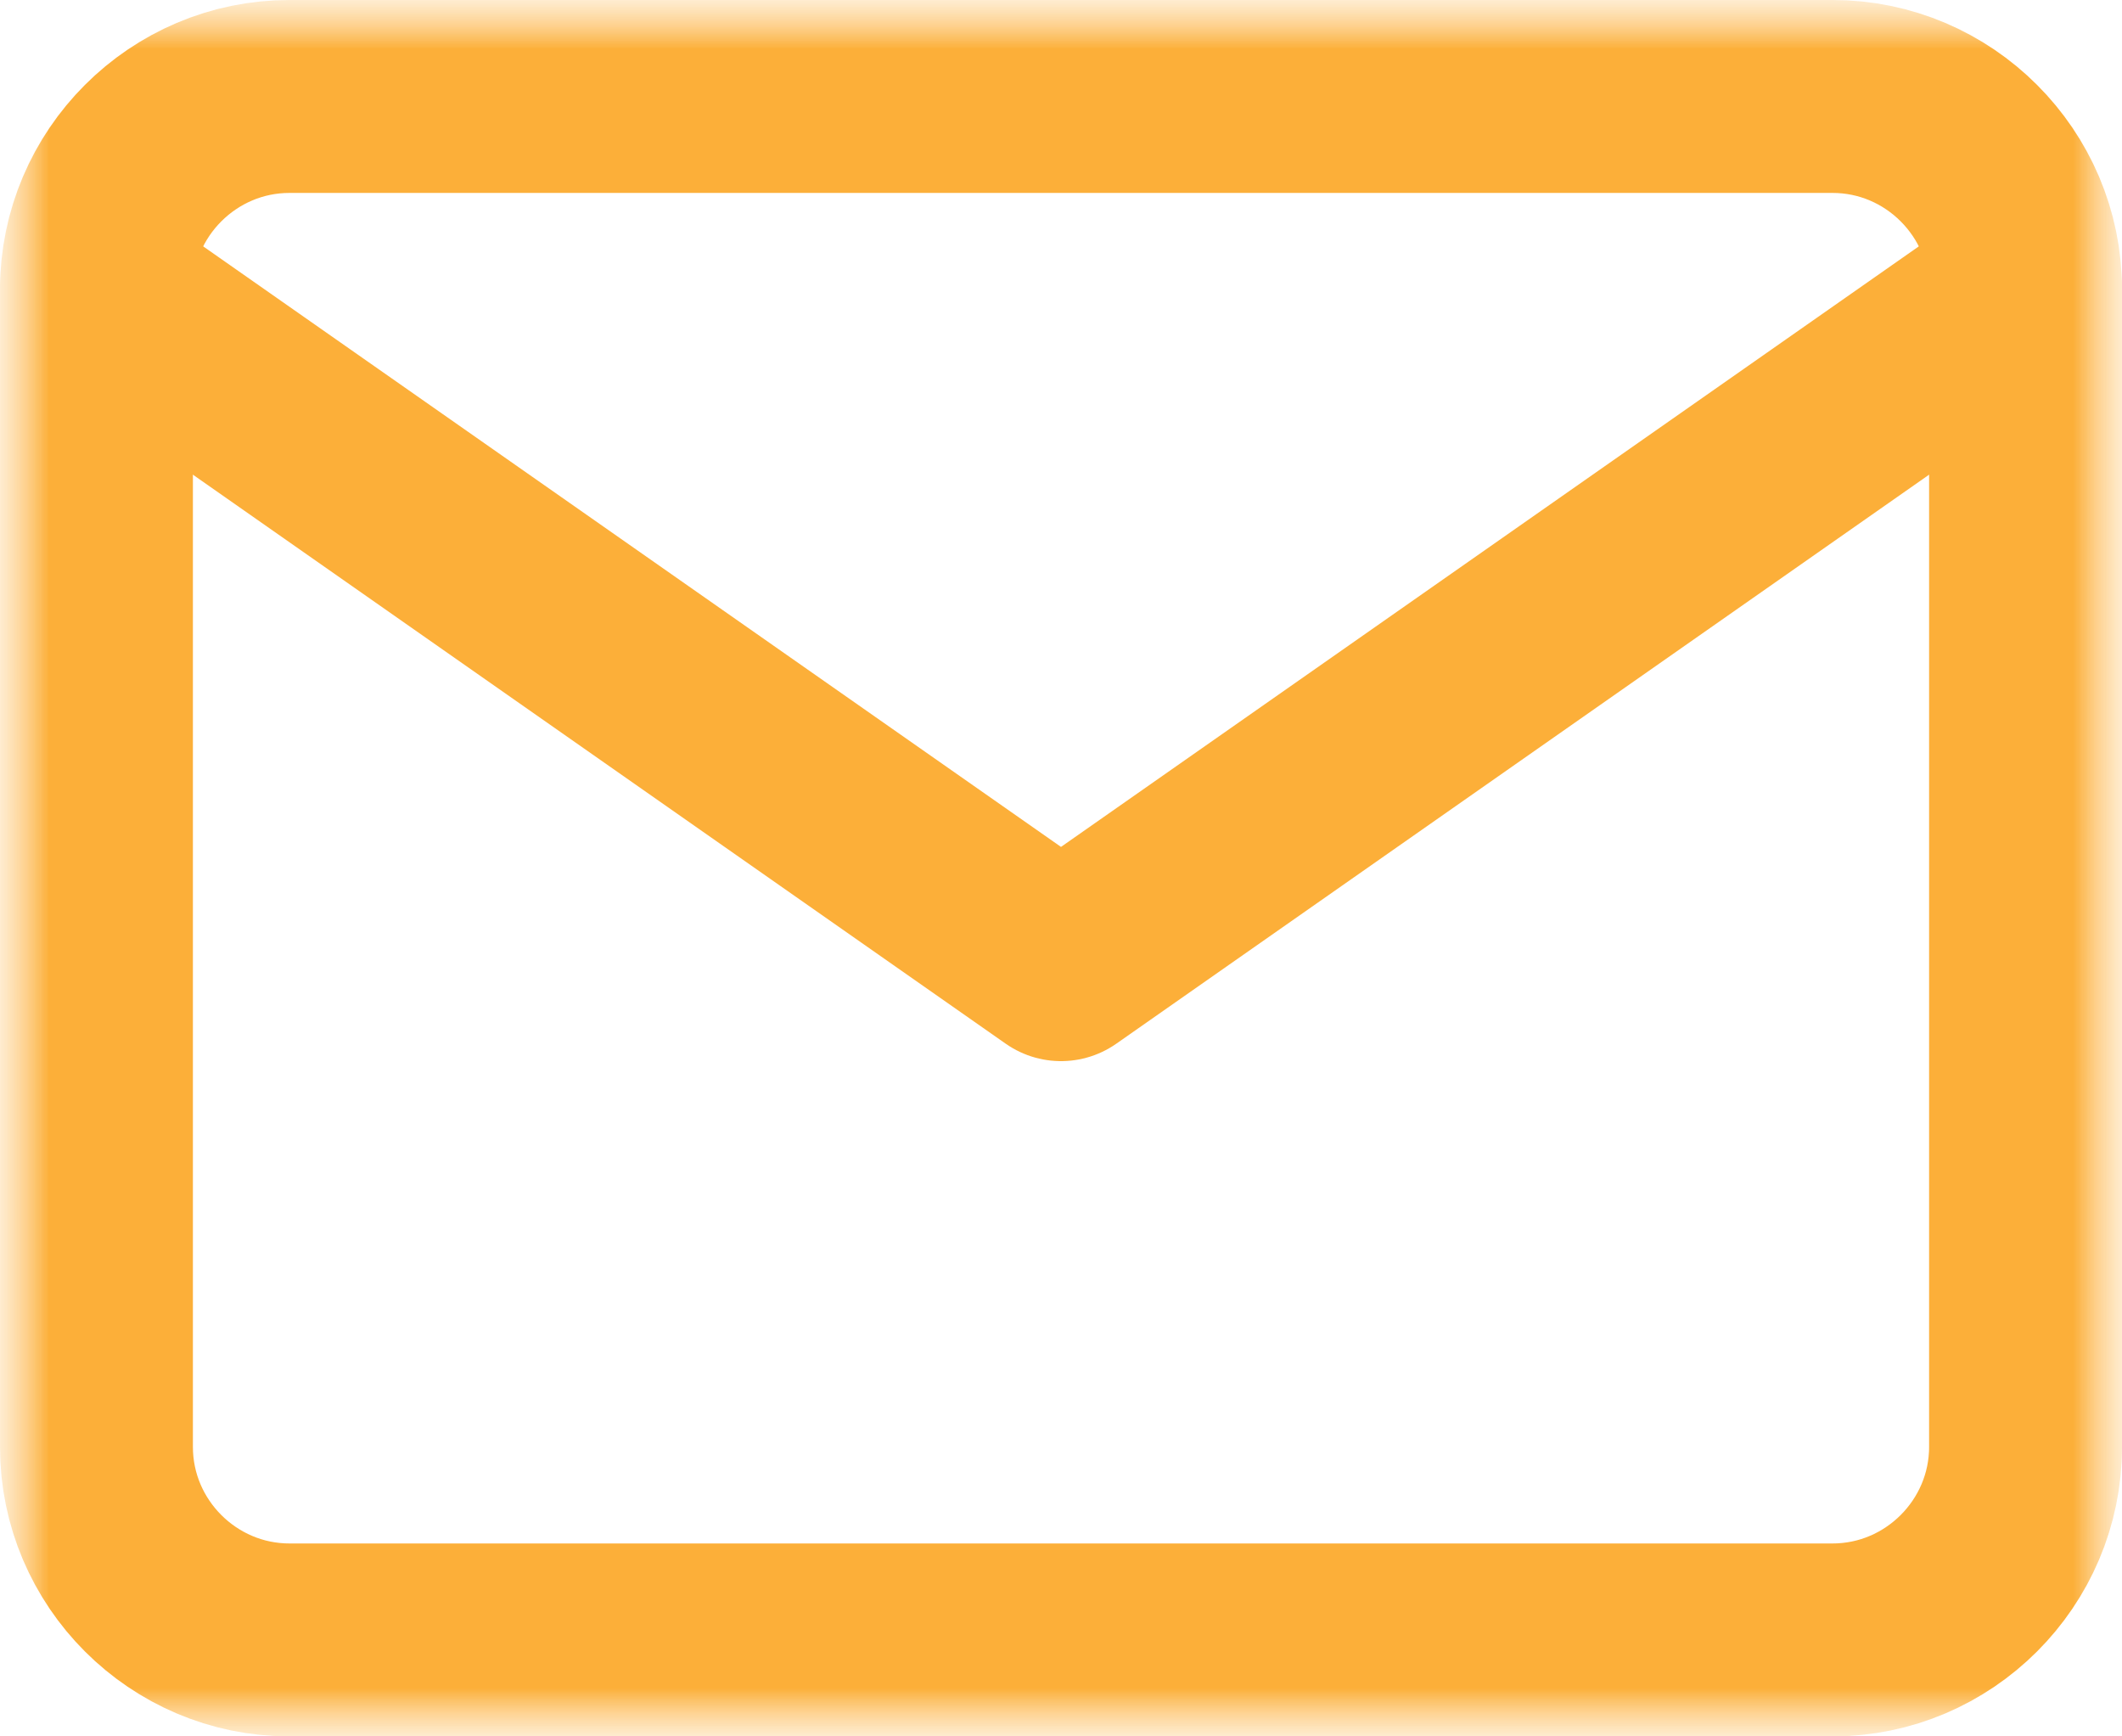 <svg width="22" height="18" viewBox="0 0 22 18" fill="none" xmlns="http://www.w3.org/2000/svg">
<g clip-path="url(#clip0_2009_42)">
<mask id="mask0_2009_42" style="mask-type:luminance" maskUnits="userSpaceOnUse" x="0" y="0" width="22" height="18">
<path d="M22 0H0V18H22V0Z" fill="white"/>
</mask>
<g mask="url(#mask0_2009_42)">
<mask id="mask1_2009_42" style="mask-type:luminance" maskUnits="userSpaceOnUse" x="0" y="0" width="22" height="18">
<path d="M22 0H0V18H22V0Z" fill="white"/>
</mask>
<g mask="url(#mask1_2009_42)">
<path d="M3 1H19C20.1 1 21 1.9 21 3V15C21 16.1 20.1 17 19 17H3C1.9 17 1 16.1 1 15V3C1 1.9 1.9 1 3 1Z" stroke="#FCAF39" stroke-width="2" stroke-linecap="round" stroke-linejoin="round"/>
<path d="M21 3L11 10L1 3" stroke="#FCAF39" stroke-width="2" stroke-linecap="round" stroke-linejoin="round"/>
</g>
</g>
</g>
<defs>
<clipPath id="clip0_2009_42">
<rect width="22" height="18" fill="white"/>
</clipPath>
</defs>
</svg>
